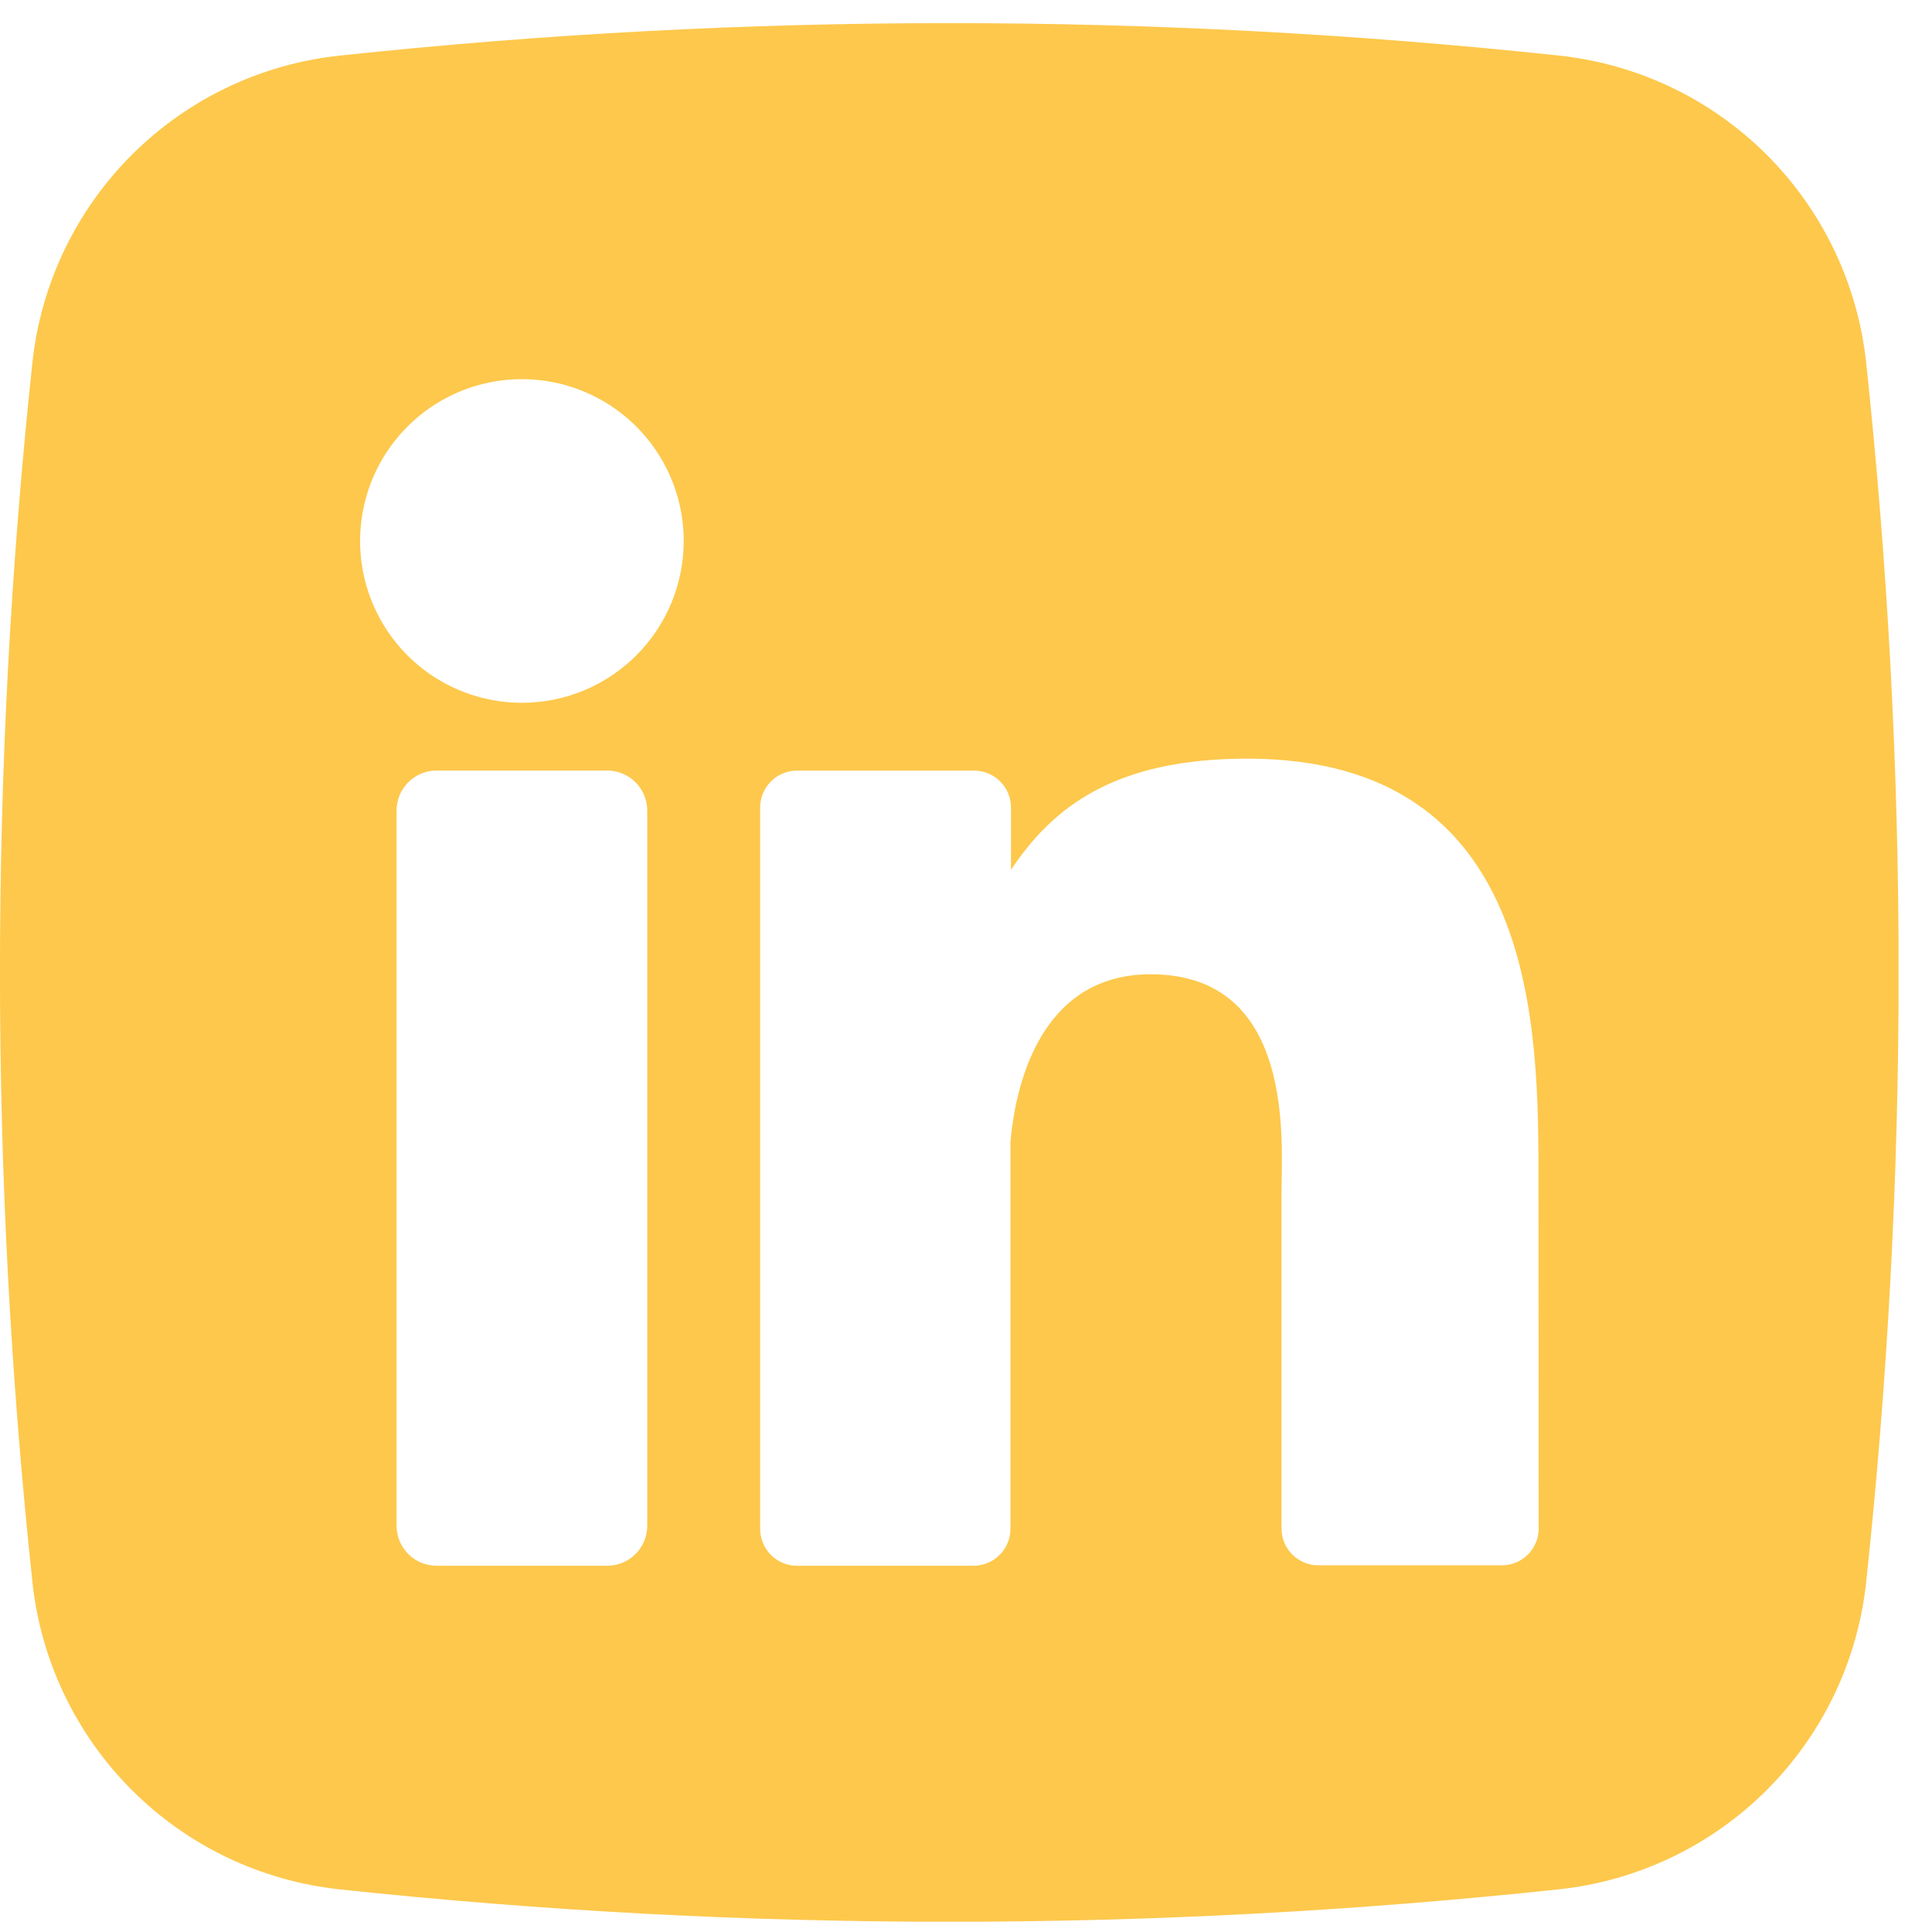 <svg width="46" height="46" viewBox="0 0 46 46" fill="none" xmlns="http://www.w3.org/2000/svg">
<g clip-path="url(#clip0_4_3712)">
<path d="M44.433 8.637C44.233 6.766 43.398 5.019 42.068 3.688C40.737 2.357 38.99 1.522 37.118 1.323C27.471 0.293 17.742 0.293 8.096 1.323C6.222 1.52 4.473 2.354 3.14 3.685C1.807 5.016 0.971 6.764 0.771 8.637C-0.258 18.284 -0.258 28.013 0.771 37.66C0.969 39.533 1.803 41.282 3.134 42.615C4.465 43.948 6.212 44.784 8.086 44.985C17.732 46.014 27.461 46.014 37.108 44.985C38.981 44.787 40.73 43.953 42.063 42.622C43.396 41.291 44.232 39.543 44.433 37.67C45.463 28.02 45.463 18.288 44.433 8.637ZM15.411 36.324C15.411 36.45 15.386 36.574 15.339 36.69C15.291 36.806 15.221 36.911 15.132 37C15.044 37.088 14.939 37.159 14.823 37.207C14.707 37.255 14.583 37.28 14.458 37.28H10.397C10.271 37.28 10.147 37.255 10.031 37.208C9.915 37.16 9.809 37.089 9.721 37.001C9.632 36.912 9.562 36.806 9.514 36.69C9.466 36.574 9.441 36.45 9.442 36.324V19.301C9.442 19.048 9.542 18.805 9.721 18.625C9.901 18.446 10.144 18.346 10.397 18.346H14.458C14.71 18.346 14.953 18.447 15.132 18.627C15.31 18.806 15.411 19.048 15.411 19.301V36.324ZM12.426 16.733C11.664 16.733 10.919 16.507 10.286 16.084C9.652 15.66 9.158 15.059 8.867 14.355C8.575 13.651 8.499 12.876 8.648 12.129C8.796 11.381 9.163 10.695 9.702 10.156C10.241 9.617 10.927 9.25 11.674 9.102C12.422 8.953 13.196 9.029 13.9 9.321C14.604 9.613 15.206 10.106 15.629 10.74C16.053 11.373 16.279 12.118 16.279 12.88C16.279 13.902 15.873 14.882 15.15 15.604C14.428 16.327 13.448 16.733 12.426 16.733ZM36.635 36.391C36.636 36.506 36.613 36.621 36.569 36.727C36.525 36.834 36.46 36.931 36.379 37.013C36.297 37.094 36.2 37.159 36.093 37.203C35.987 37.247 35.872 37.27 35.757 37.269H31.391C31.275 37.27 31.161 37.247 31.054 37.203C30.948 37.159 30.851 37.094 30.769 37.013C30.687 36.931 30.623 36.834 30.578 36.727C30.535 36.621 30.512 36.506 30.512 36.391V28.416C30.512 27.224 30.862 23.197 27.397 23.197C24.713 23.197 24.166 25.953 24.058 27.191V36.401C24.058 36.632 23.967 36.853 23.805 37.018C23.643 37.182 23.423 37.276 23.193 37.28H18.975C18.86 37.28 18.746 37.257 18.64 37.213C18.533 37.169 18.436 37.104 18.355 37.022C18.274 36.941 18.209 36.844 18.166 36.737C18.122 36.631 18.099 36.516 18.099 36.401V19.227C18.099 19.111 18.122 18.997 18.166 18.891C18.209 18.784 18.274 18.687 18.355 18.606C18.436 18.524 18.533 18.459 18.64 18.415C18.746 18.371 18.86 18.348 18.975 18.348H23.193C23.425 18.348 23.649 18.441 23.814 18.605C23.978 18.77 24.071 18.994 24.071 19.227V20.711C25.067 19.214 26.544 18.063 29.696 18.063C36.676 18.063 36.63 24.582 36.63 28.162L36.635 36.391Z" fill="#FDC84C"/>
</g>
<defs>
<clipPath id="clip0_4_3712">
<rect width="45.203" height="45.203" fill="white" transform="translate(0 0.552)"/>
</clipPath>
</defs>
</svg>
